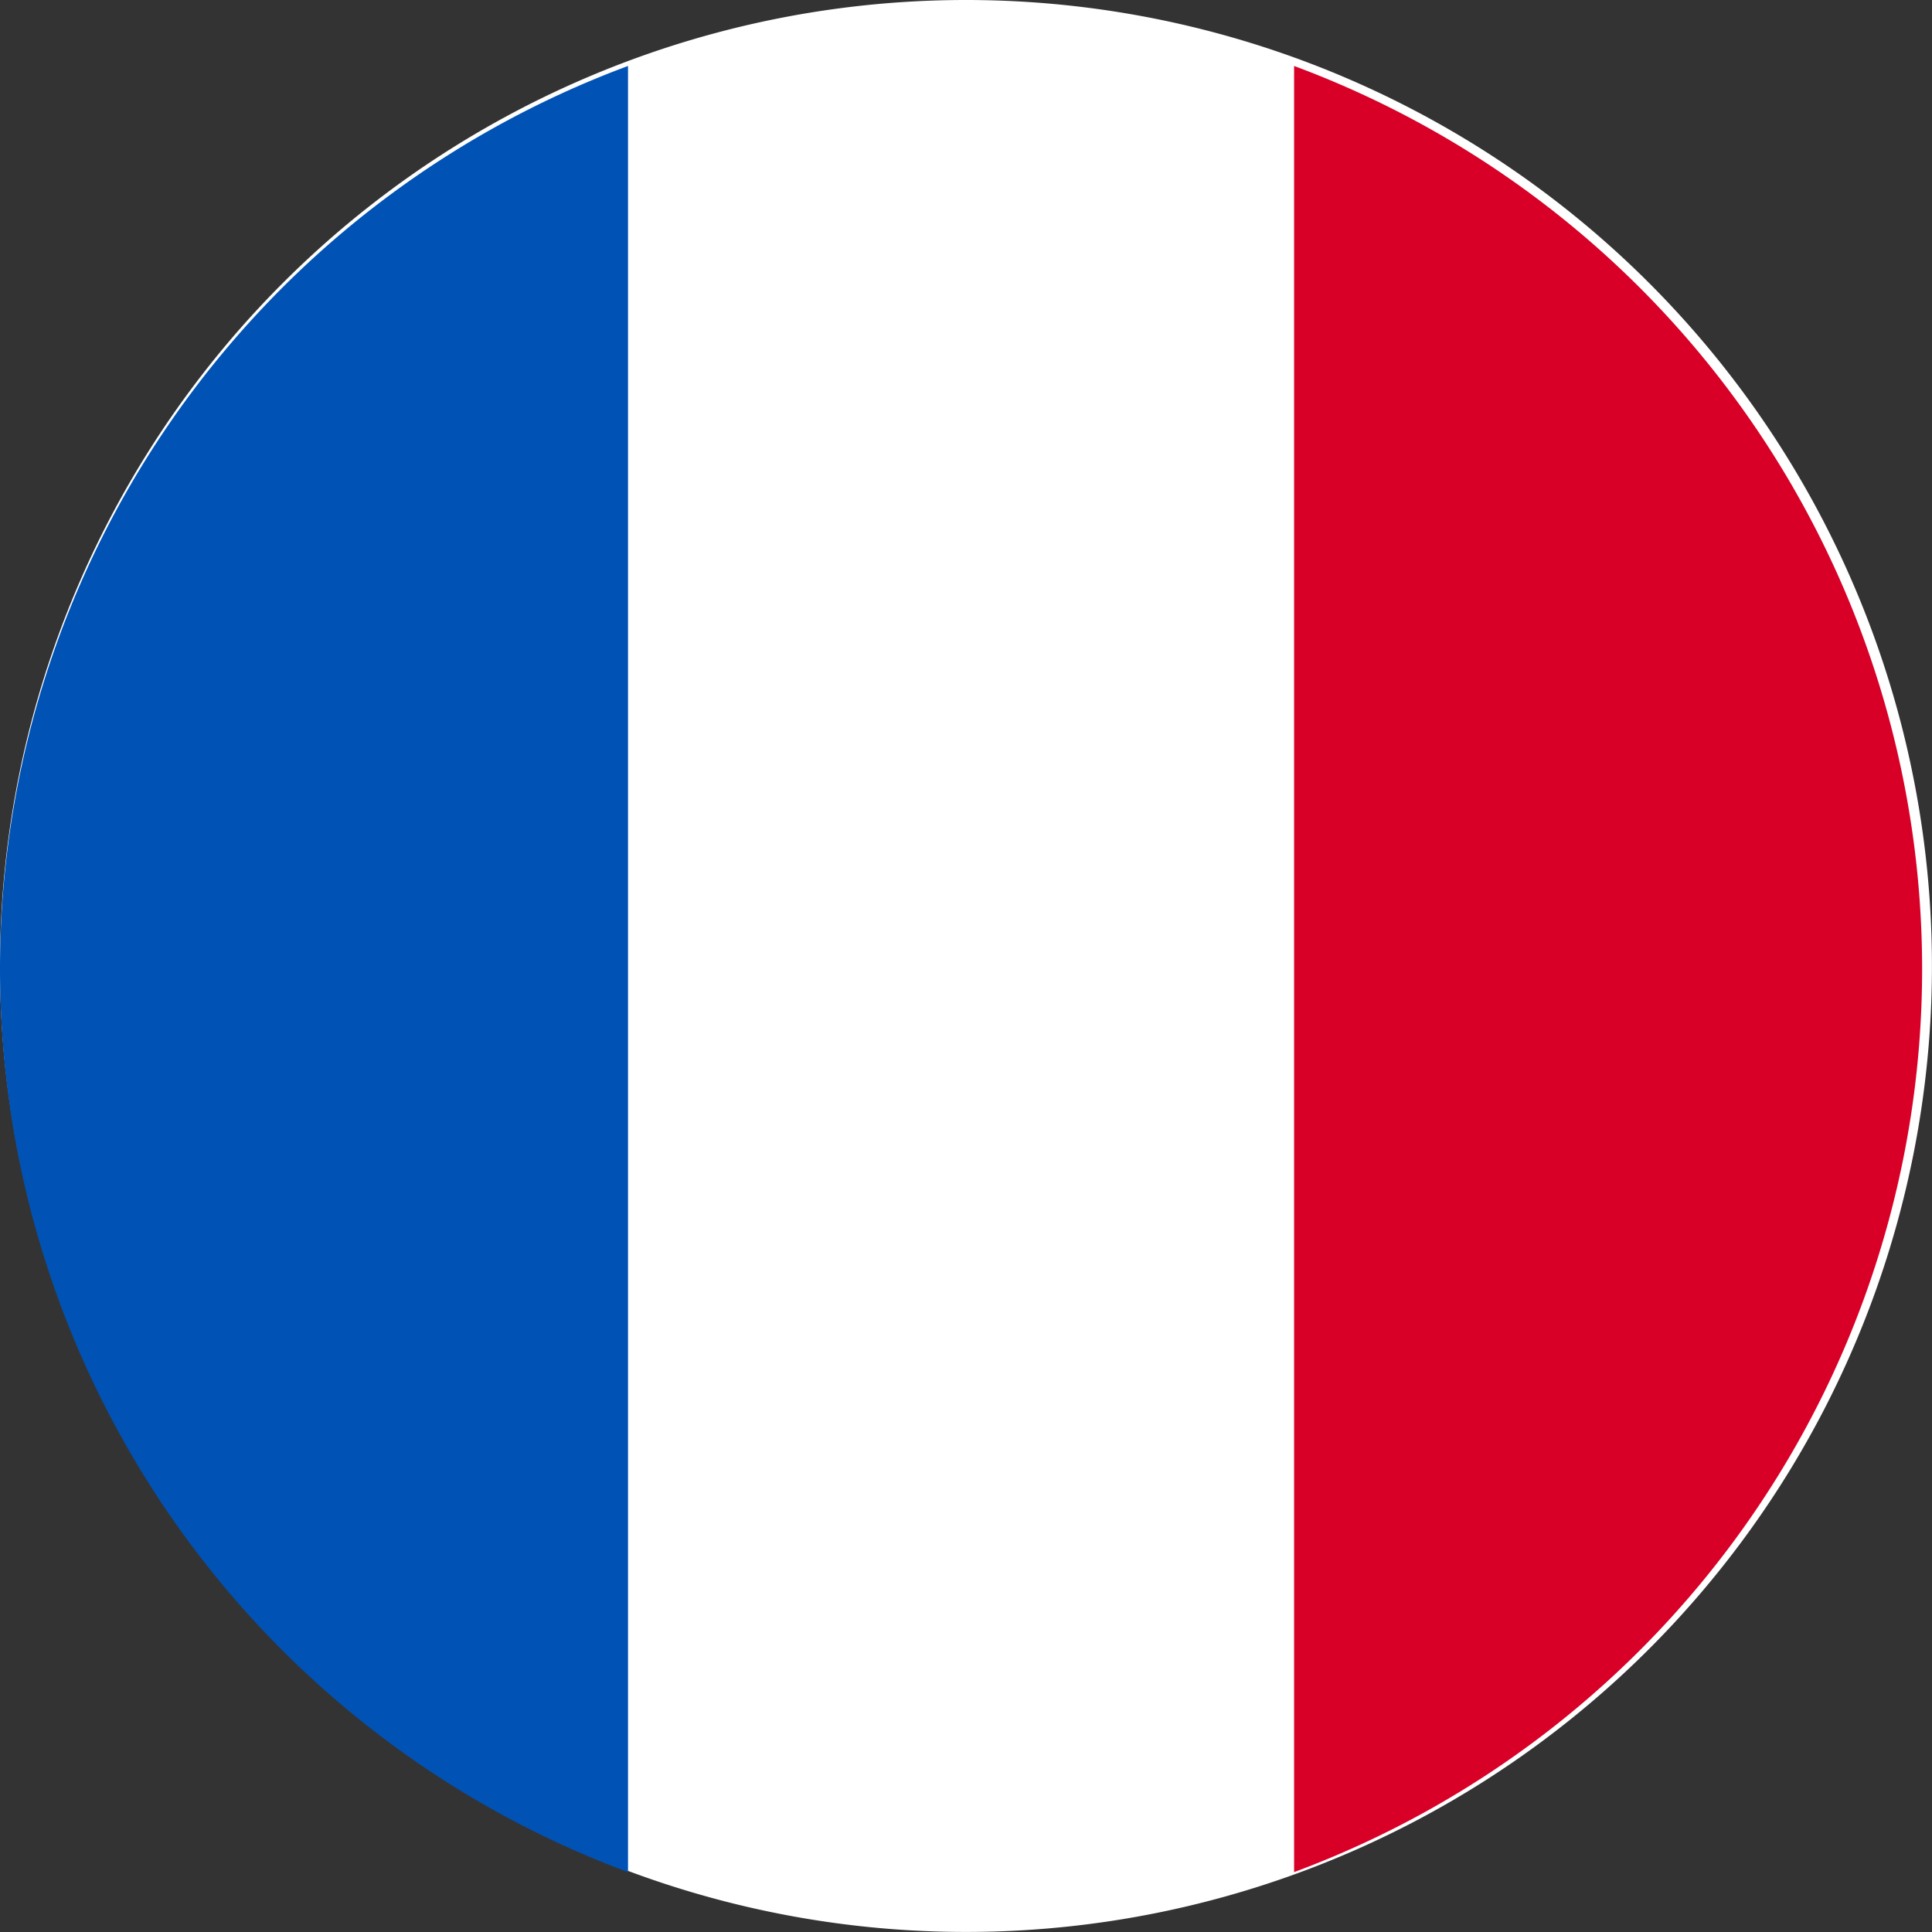 <svg id="Collectivity_of_Saint_Martin_" data-name="Collectivity of Saint Martin " xmlns="http://www.w3.org/2000/svg" width="150.004" height="150.004" viewBox="0 0 150.004 150.004">
  <rect x="0" y="0" width="150.004" height="150.004" fill="#333333" stroke="none"/>
  <path id="Path_3097" data-name="Path 3097" d="M75,0A75,75,0,1,1,0,75,75,75,0,0,1,75,0Z" transform="translate(0 0)" fill="#fff"/>
  <path id="Path_3095" data-name="Path 3095" d="M393.8,86.039a74.793,74.793,0,0,0-48.761-70.116V156.155A74.793,74.793,0,0,0,393.8,86.039Z" transform="translate(-244.563 -10.801)" fill="#d80027"/>
  <path id="Path_3096" data-name="Path 3096" d="M0,86.039a74.793,74.793,0,0,0,48.761,70.116V15.923A74.793,74.793,0,0,0,0,86.039Z" transform="translate(0 -10.801)" fill="#0052b4"/>
</svg>
